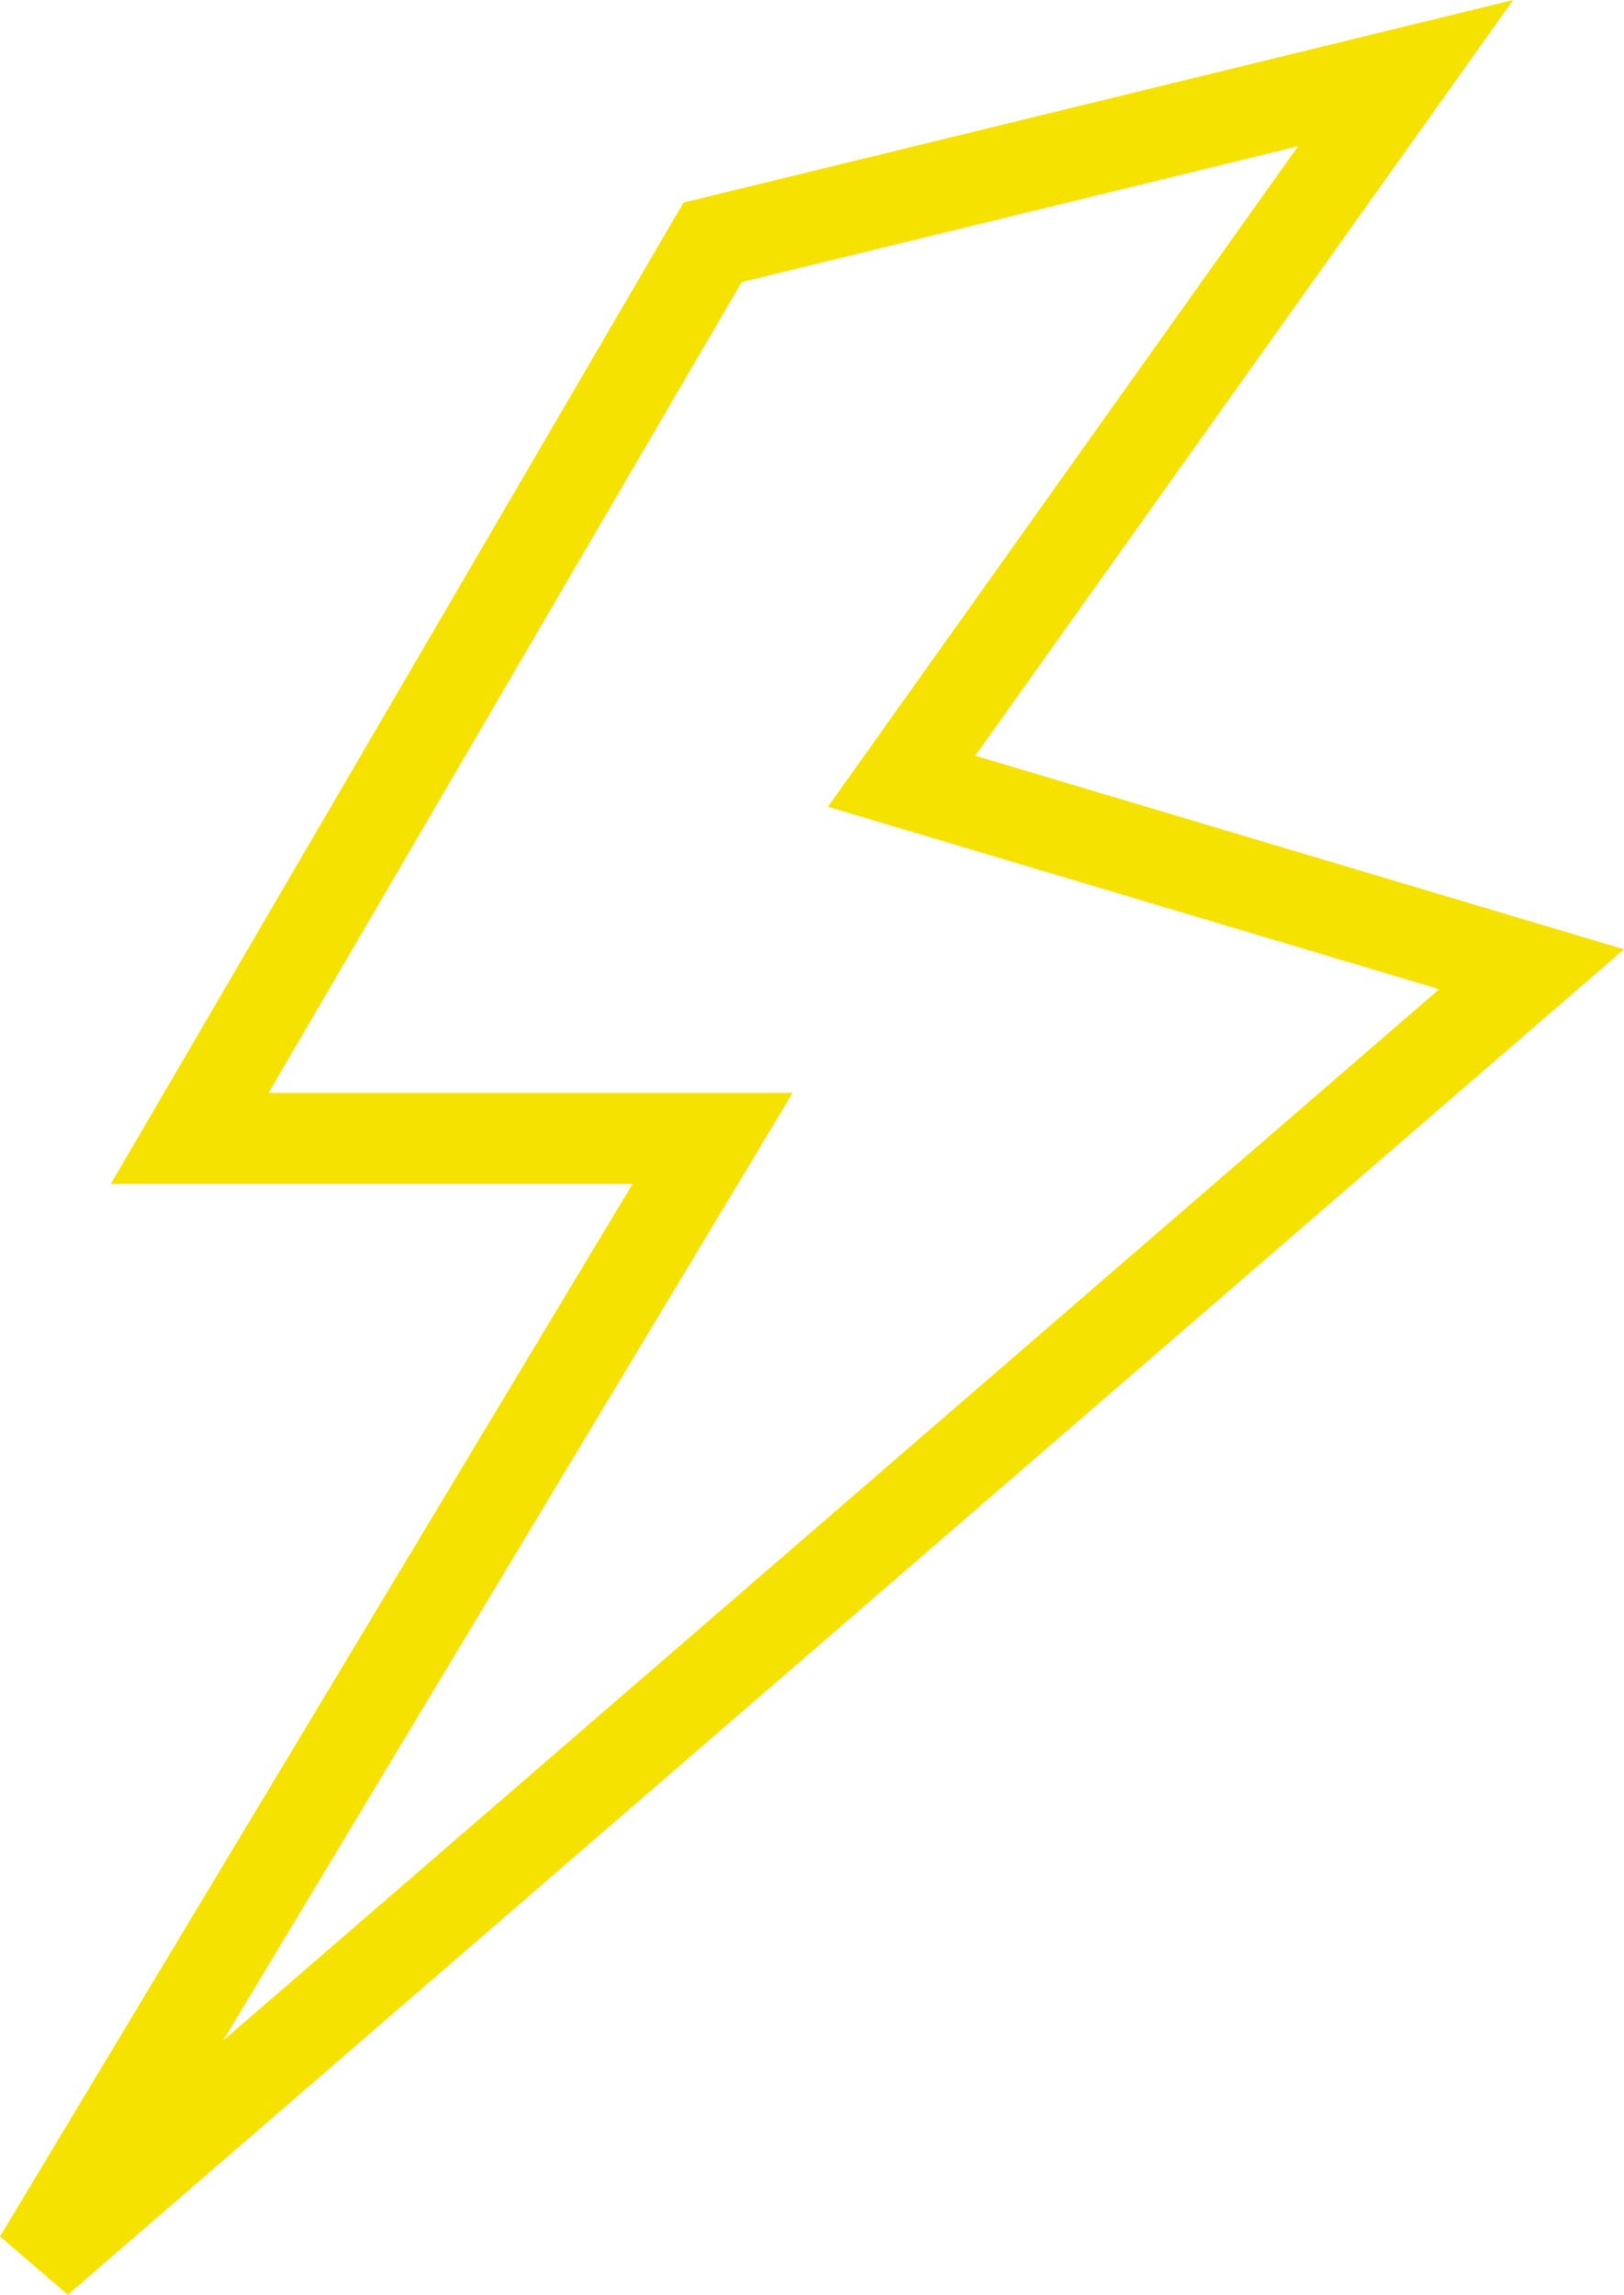 <svg width="46" height="65" viewBox="0 0 46 65" fill="none" xmlns="http://www.w3.org/2000/svg">
<path fill-rule="evenodd" clip-rule="evenodd" d="M42.861 0L27.625 21.406L46 26.889L1.92 65L0 63.349L17.916 33.537H3.138L19.36 5.738L42.861 0ZM21.009 7.99L7.608 30.956H22.453L6.323 57.798L40.766 28.019L23.451 22.852L36.767 4.143L21.009 7.99Z" fill="#F6E200"/>
</svg>
